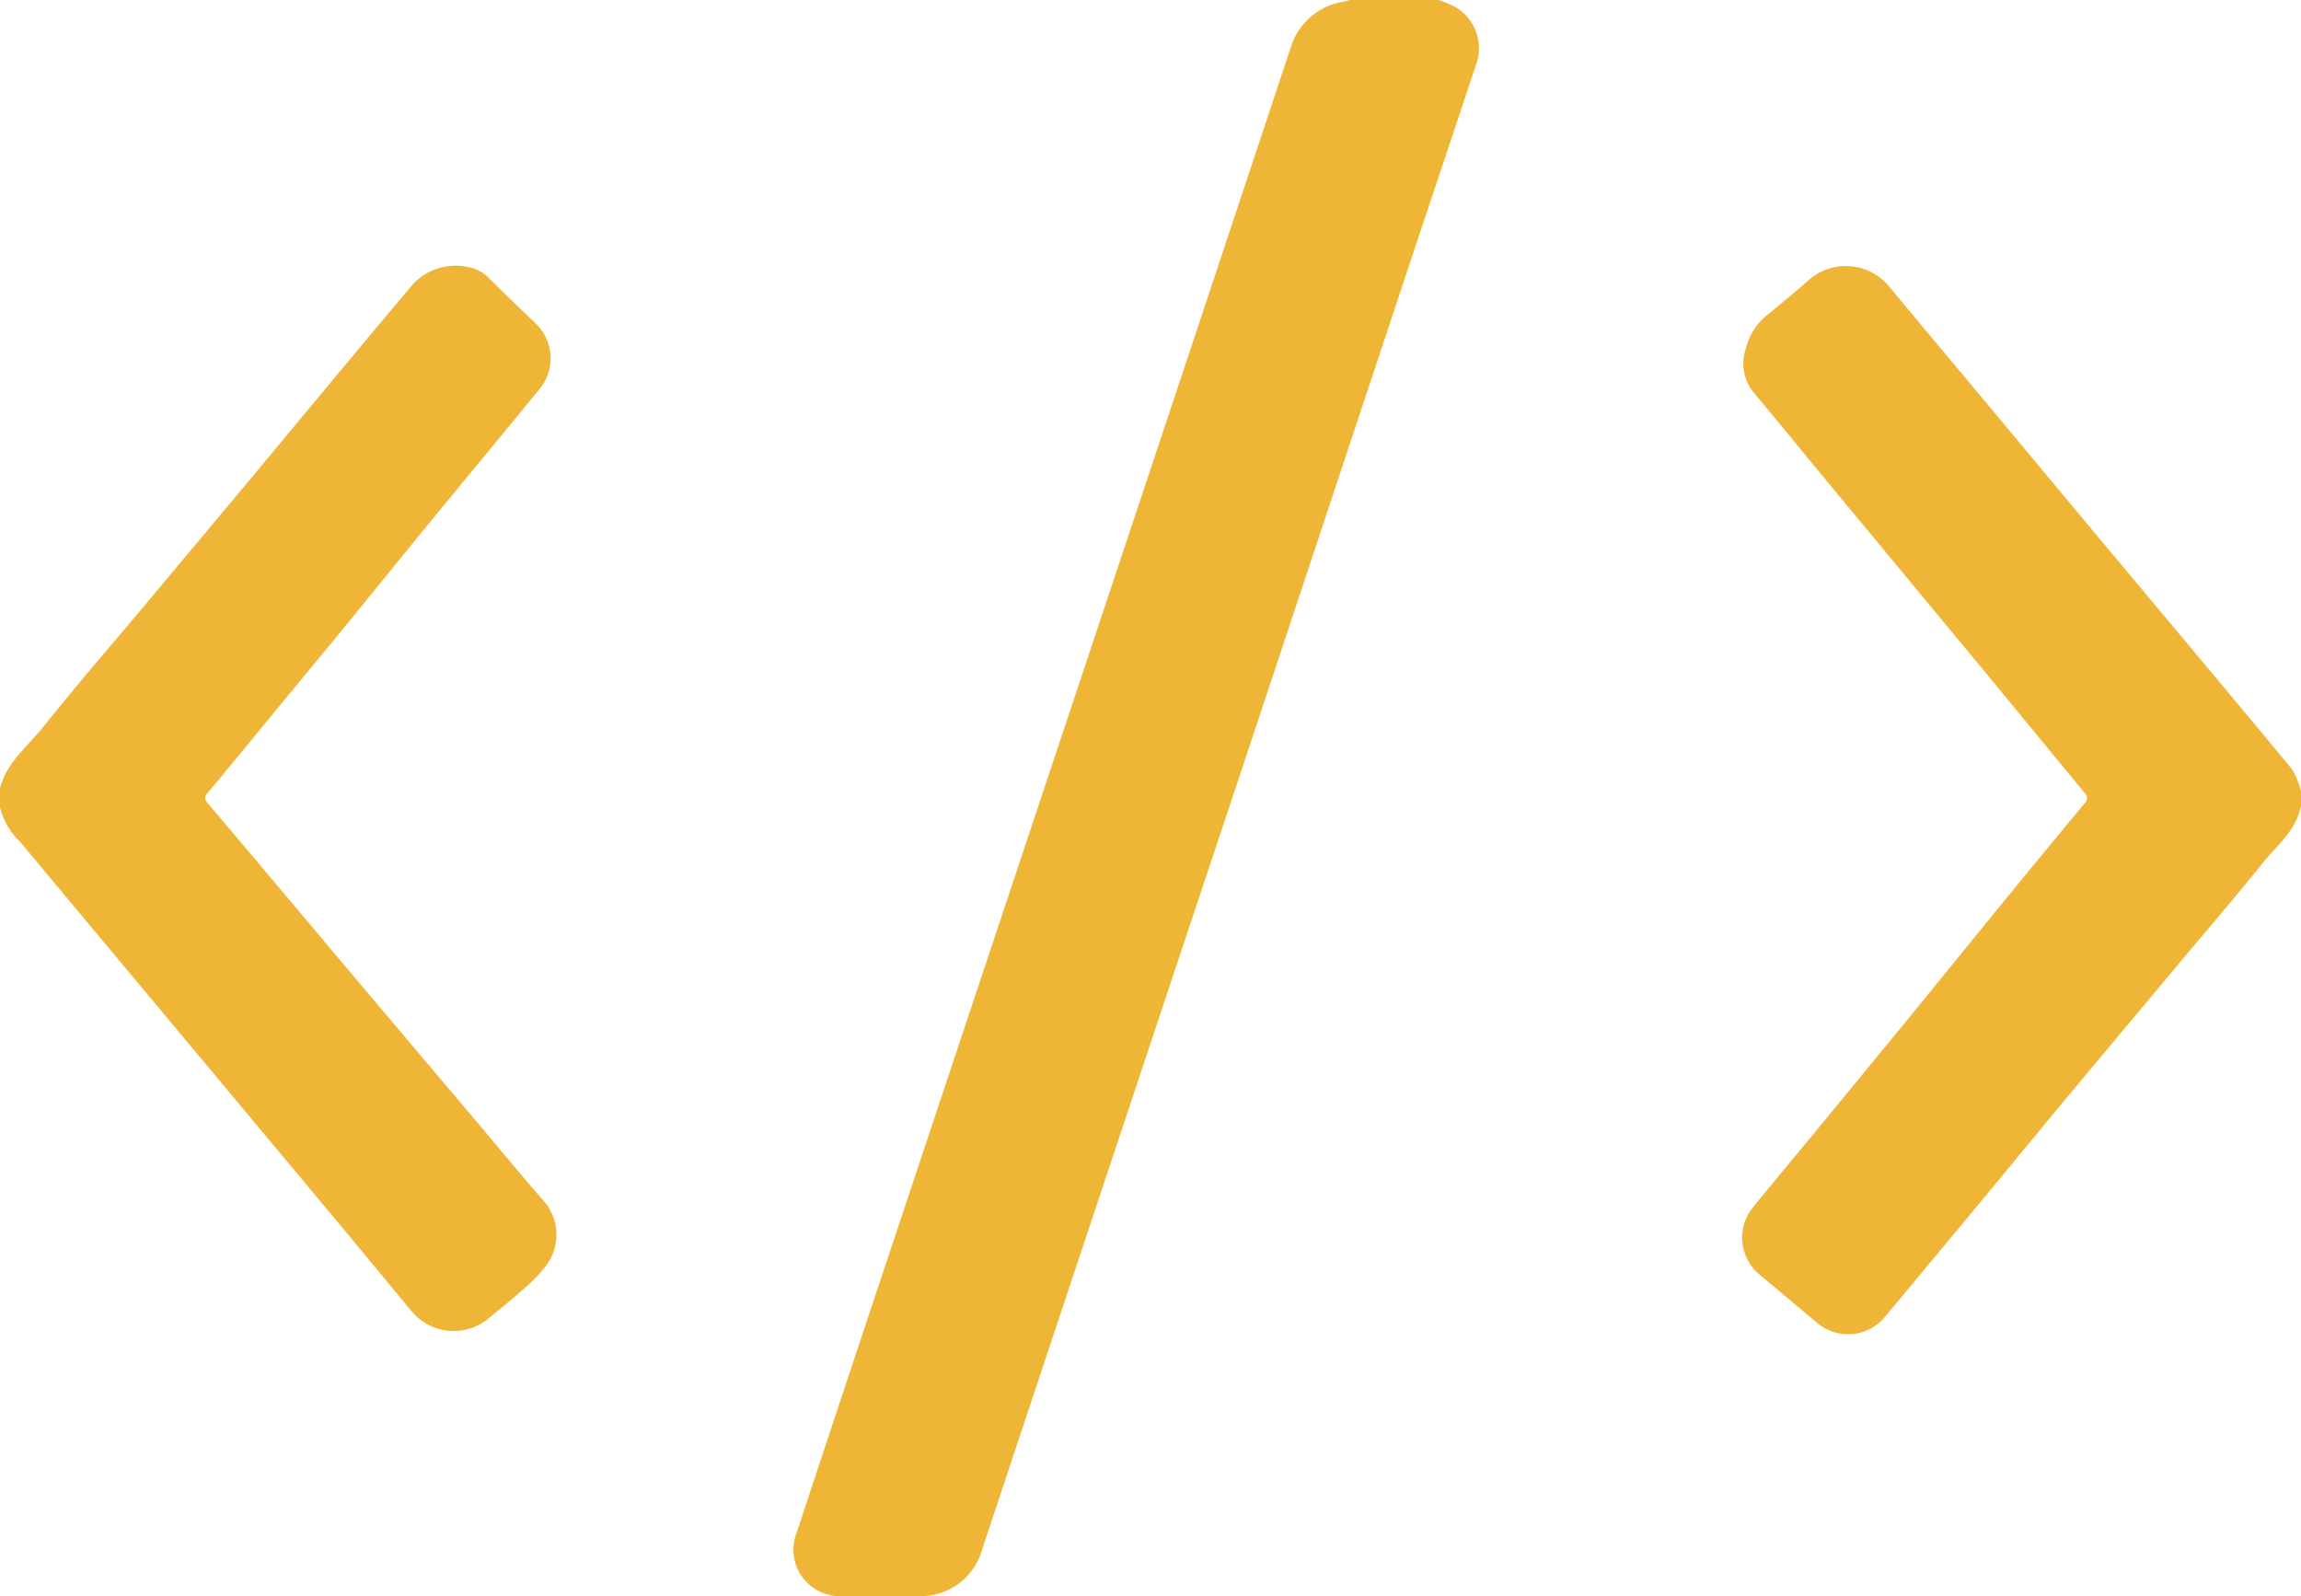 <svg xmlns="http://www.w3.org/2000/svg" viewBox="0 0 144.16 100"><defs><style>.cls-1{fill:#efb536;}</style></defs><title>ex_integration</title><g id="Layer_2" data-name="Layer 2"><g id="Layer_1-2" data-name="Layer 1"><g id="_74sUgq.tif" data-name="74sUgq.tif"><path class="cls-1" d="M90.13,0a9,9,0,0,1,1,.41,3,3,0,0,1,1.32,3.72q-1.78,5.36-3.58,10.73L77.64,48.68q-8.06,24.18-16.1,48.37A4,4,0,0,1,57.8,100c-1.74.06-3.49.07-5.22,0a2.91,2.91,0,0,1-2.66-4q2.4-7.26,4.81-14.51L68.2,41.05Q74.55,22,80.89,2.9A4.11,4.11,0,0,1,84.29.09,1.84,1.84,0,0,0,84.54,0Z"/><path class="cls-1" d="M144.16,50.47c-.28,1.55-1.51,2.49-2.41,3.61-1.75,2.18-3.57,4.29-5.36,6.43l-6.86,8.2L123,76.61c-1.67,2-3.33,4-5,6a3,3,0,0,1-4.08.33l-3.78-3.17a3,3,0,0,1-.38-4.05c1.22-1.52,2.48-3,3.72-4.51l6.15-7.48L125,57.13q2.79-3.41,5.6-6.8a.43.43,0,0,0,0-.66c-2.67-3.23-5.32-6.47-8-9.7l-8.29-10c-1.47-1.78-2.93-3.58-4.42-5.35a2.87,2.87,0,0,1-.52-2.75,3.91,3.91,0,0,1,1.4-2.18c.88-.71,1.74-1.44,2.59-2.18a3.52,3.52,0,0,1,5,.44c2.24,2.71,4.51,5.4,6.76,8.1l6.73,8.07,5.75,6.87c2,2.4,4,4.78,6,7.21a4.84,4.84,0,0,1,.57,1.4Z"/><path class="cls-1" d="M0,49.37c.42-1.59,1.7-2.58,2.67-3.78C4.74,43,6.87,40.53,9,38l6.28-7.5,5.82-7c1.58-1.89,3.16-3.79,4.76-5.68a3.66,3.66,0,0,1,4-.93,2.45,2.45,0,0,1,.72.48c1,1,2,1.95,3,2.92a3,3,0,0,1,.29,4c-2.13,2.61-4.28,5.2-6.42,7.8S23.16,37.36,21,40q-2.94,3.55-5.87,7.12c-.72.87-1.43,1.74-2.16,2.6-.17.21-.14.35,0,.55,1.25,1.46,2.48,2.93,3.72,4.4l6.74,8,6.14,7.26c1.54,1.82,3.06,3.67,4.63,5.47a3.22,3.22,0,0,1,0,3.91,9.32,9.32,0,0,1-1.56,1.58c-.66.6-1.37,1.16-2.06,1.73a3.42,3.42,0,0,1-4.85-.54C24,80,22.24,77.85,20.47,75.74l-6.33-7.58L7.93,60.73,1.6,53.15c-.13-.15-.25-.31-.38-.45A4.39,4.39,0,0,1,0,50.56Z"/></g></g></g></svg>
